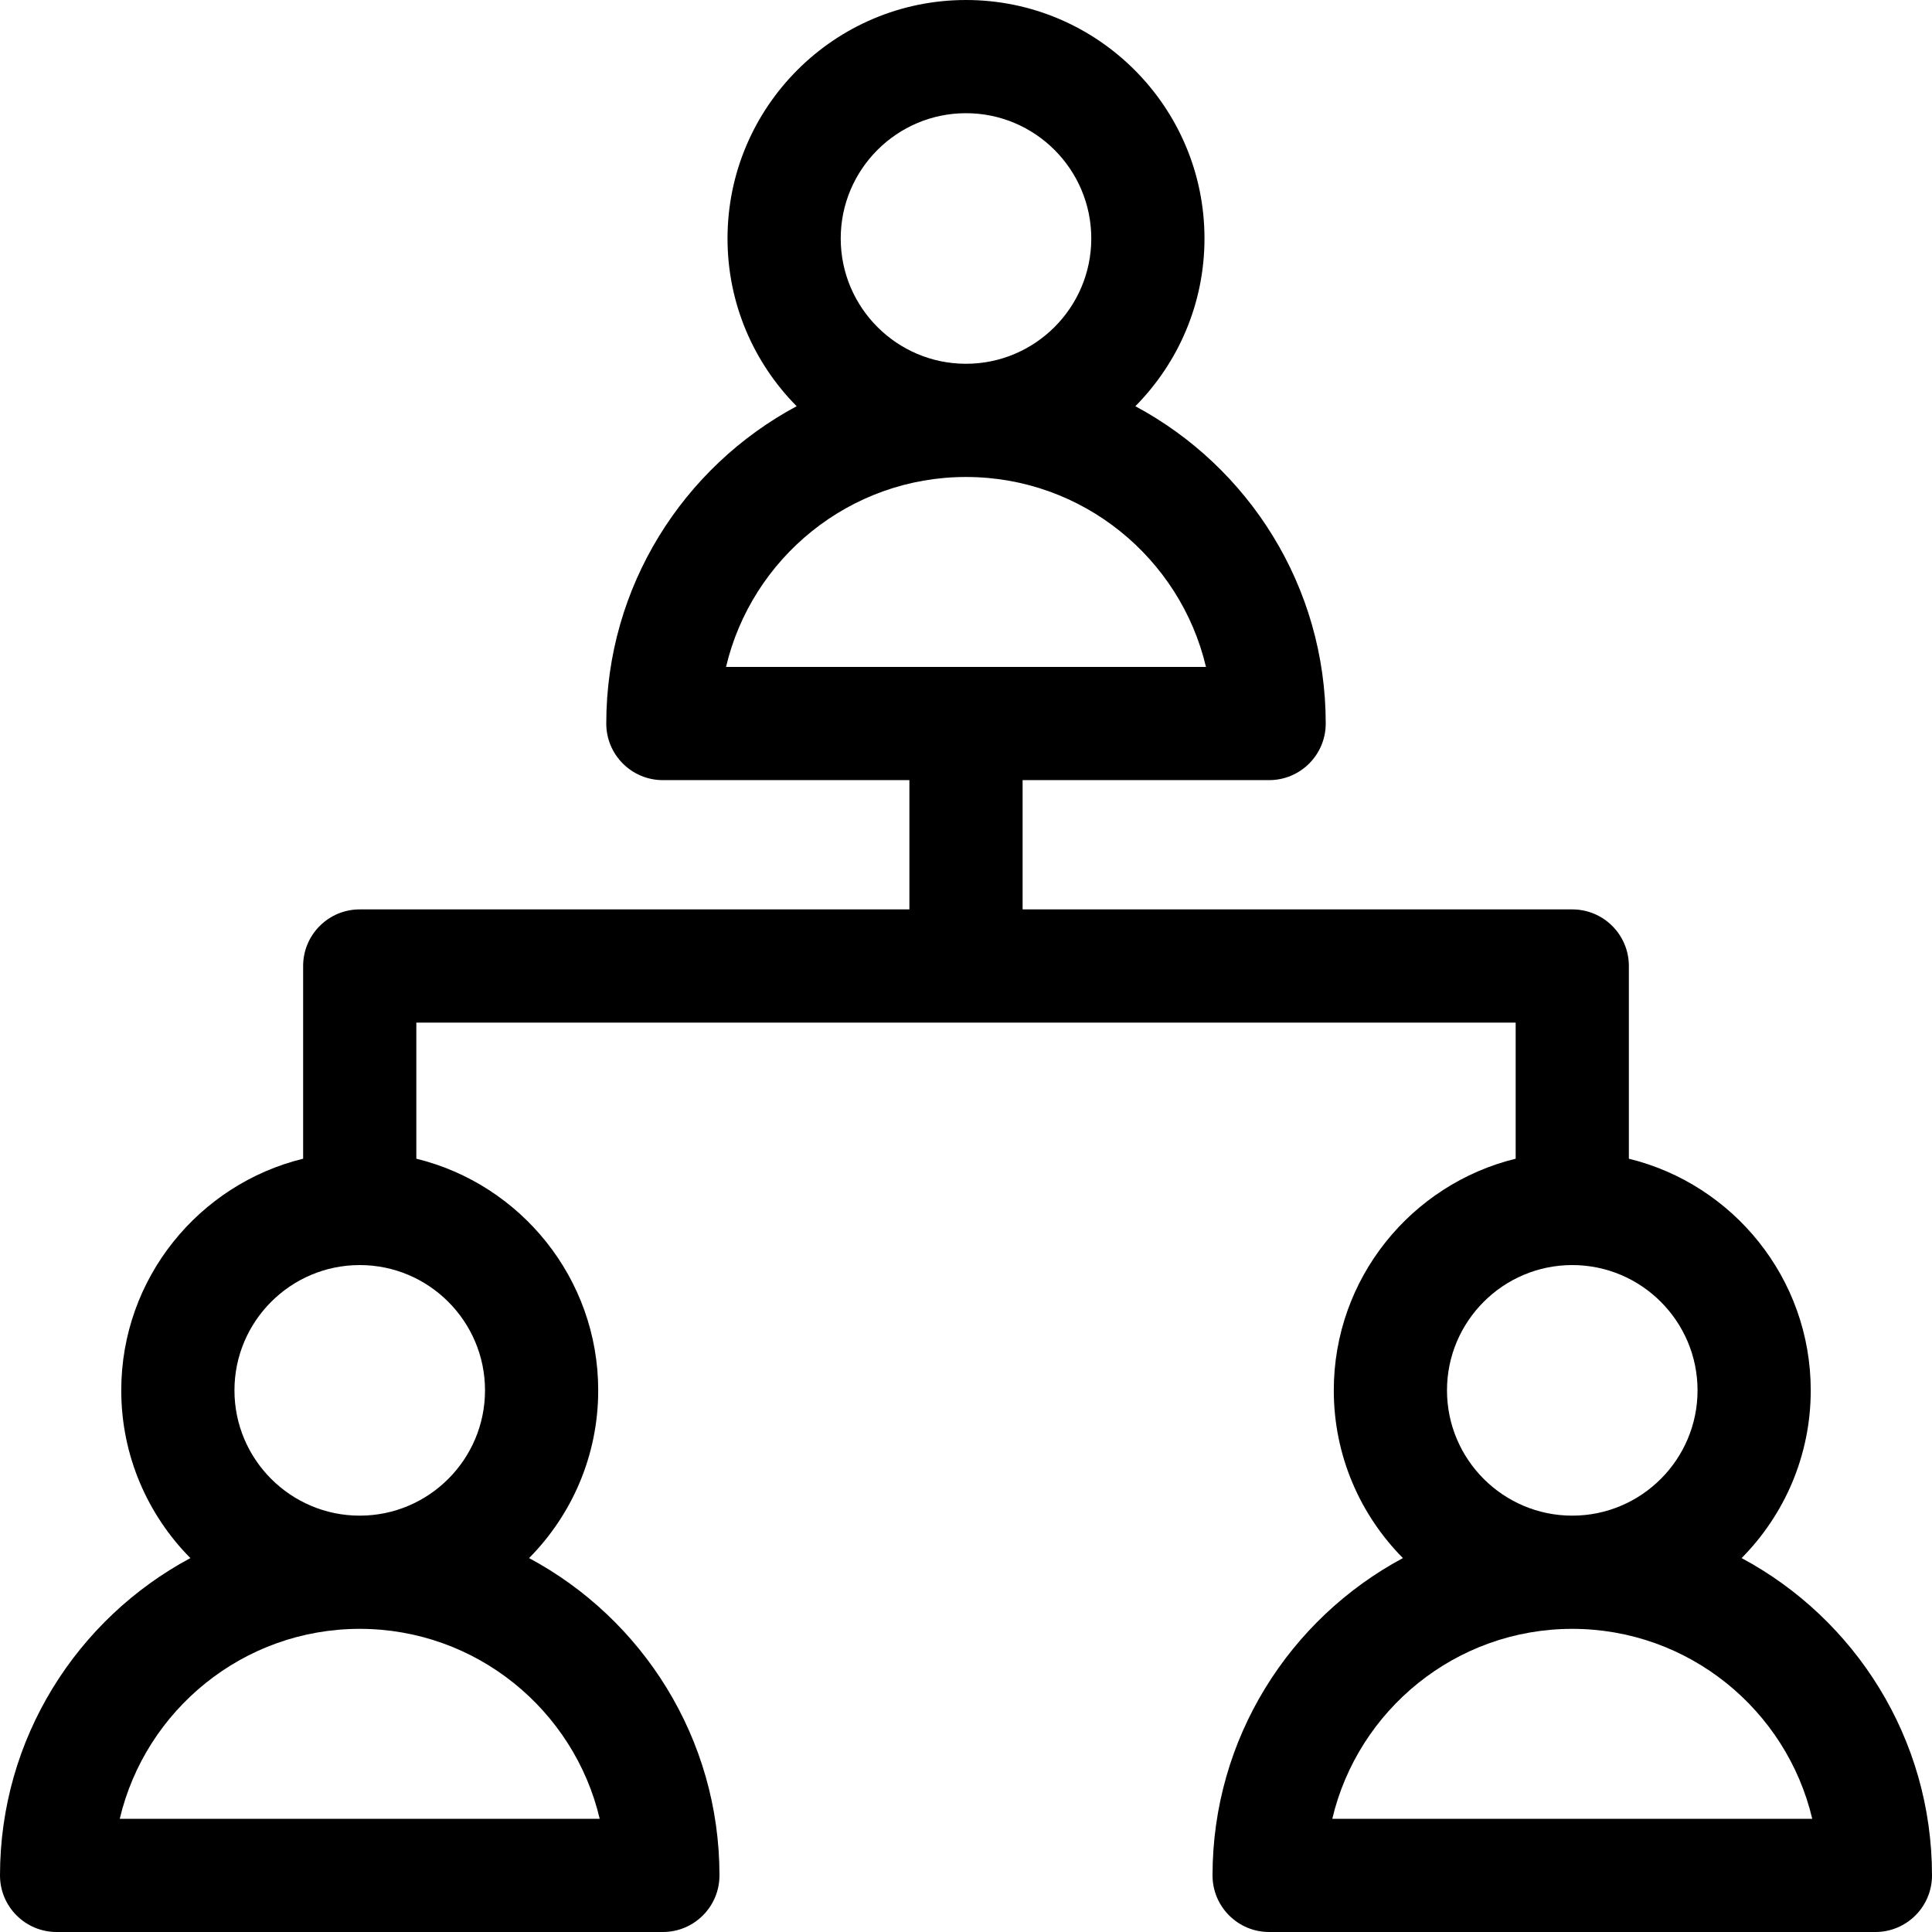 <?xml version="1.0" encoding="iso-8859-1"?>
<!-- Generator: Adobe Illustrator 19.0.0, SVG Export Plug-In . SVG Version: 6.00 Build 0)  -->
<svg version="1.1" id="Capa_1" xmlns="http://www.w3.org/2000/svg" xmlns:xlink="http://www.w3.org/1999/xlink" x="0px" y="0px"
	 viewBox="0 0 512 512" style="enable-background:new 0 0 512 512;" xml:space="preserve">
<g>
	<g>
		<path d="M461.546,412.908c11.317-11.427,18.32-27.134,18.32-44.449c0-29.681-20.57-54.636-48.199-61.389v-51.071
			c0-8.284-6.716-15-15-15H271v-34.256h65.333c8.284,0,15-6.716,15-15c0-36.353-20.454-68.014-50.454-84.092
			C312.196,96.225,319.2,80.518,319.2,63.202C319.2,28.353,290.849,0,256,0s-63.2,28.353-63.2,63.202
			c0,17.315,7.004,33.022,18.321,44.449c-30.001,16.078-50.454,47.739-50.454,84.092c0,8.284,6.716,15,15,15H241v34.256H95.333
			c-8.284,0-15,6.716-15,15v51.071c-27.629,6.753-48.199,31.708-48.199,61.389c0,17.315,7.003,33.022,18.32,44.449
			C20.454,428.985,0,460.647,0,497c0,8.284,6.716,15,15,15h160.667c8.284,0,15-6.716,15-15c0-36.353-20.454-68.015-50.455-84.092
			c11.317-11.427,18.321-27.134,18.321-44.449c0-29.682-20.571-54.636-48.2-61.39v-36.07h291.334v36.07
			c-27.629,6.754-48.2,31.708-48.2,61.39c0,17.315,7.004,33.022,18.321,44.449c-30.001,16.077-50.455,47.739-50.455,84.092
			c0,8.284,6.716,15,15,15H497c8.284,0,15-6.716,15-15C512,460.647,491.546,428.985,461.546,412.908z M158.93,482H31.737
			c6.797-28.821,32.731-50.338,63.596-50.338S152.133,453.179,158.93,482z M128.533,368.459c0,18.308-14.894,33.203-33.2,33.203
			c-18.306,0-33.199-14.895-33.199-33.203c0-18.308,14.893-33.203,33.199-33.203C113.64,335.256,128.533,350.151,128.533,368.459z
			 M256,30c18.307,0,33.2,14.895,33.2,33.202c0,18.308-14.894,33.203-33.2,33.203c-18.307,0-33.2-14.895-33.2-33.203
			C222.8,44.895,237.693,30,256,30z M192.404,176.743c6.797-28.821,32.732-50.338,63.596-50.338s56.799,21.517,63.596,50.338
			H192.404z M416.667,335.256c18.306,0,33.199,14.895,33.199,33.203c0,18.308-14.893,33.203-33.199,33.203
			c-18.307,0-33.2-14.895-33.2-33.203S398.361,335.256,416.667,335.256z M353.07,482c6.797-28.821,32.732-50.338,63.597-50.338
			c30.864,0,56.799,21.517,63.596,50.338H353.07z"/>
	</g>
</g>
<g>
</g>
<g>
</g>
<g>
</g>
<g>
</g>
<g>
</g>
<g>
</g>
<g>
</g>
<g>
</g>
<g>
</g>
<g>
</g>
<g>
</g>
<g>
</g>
<g>
</g>
<g>
</g>
<g>
</g>
</svg>
